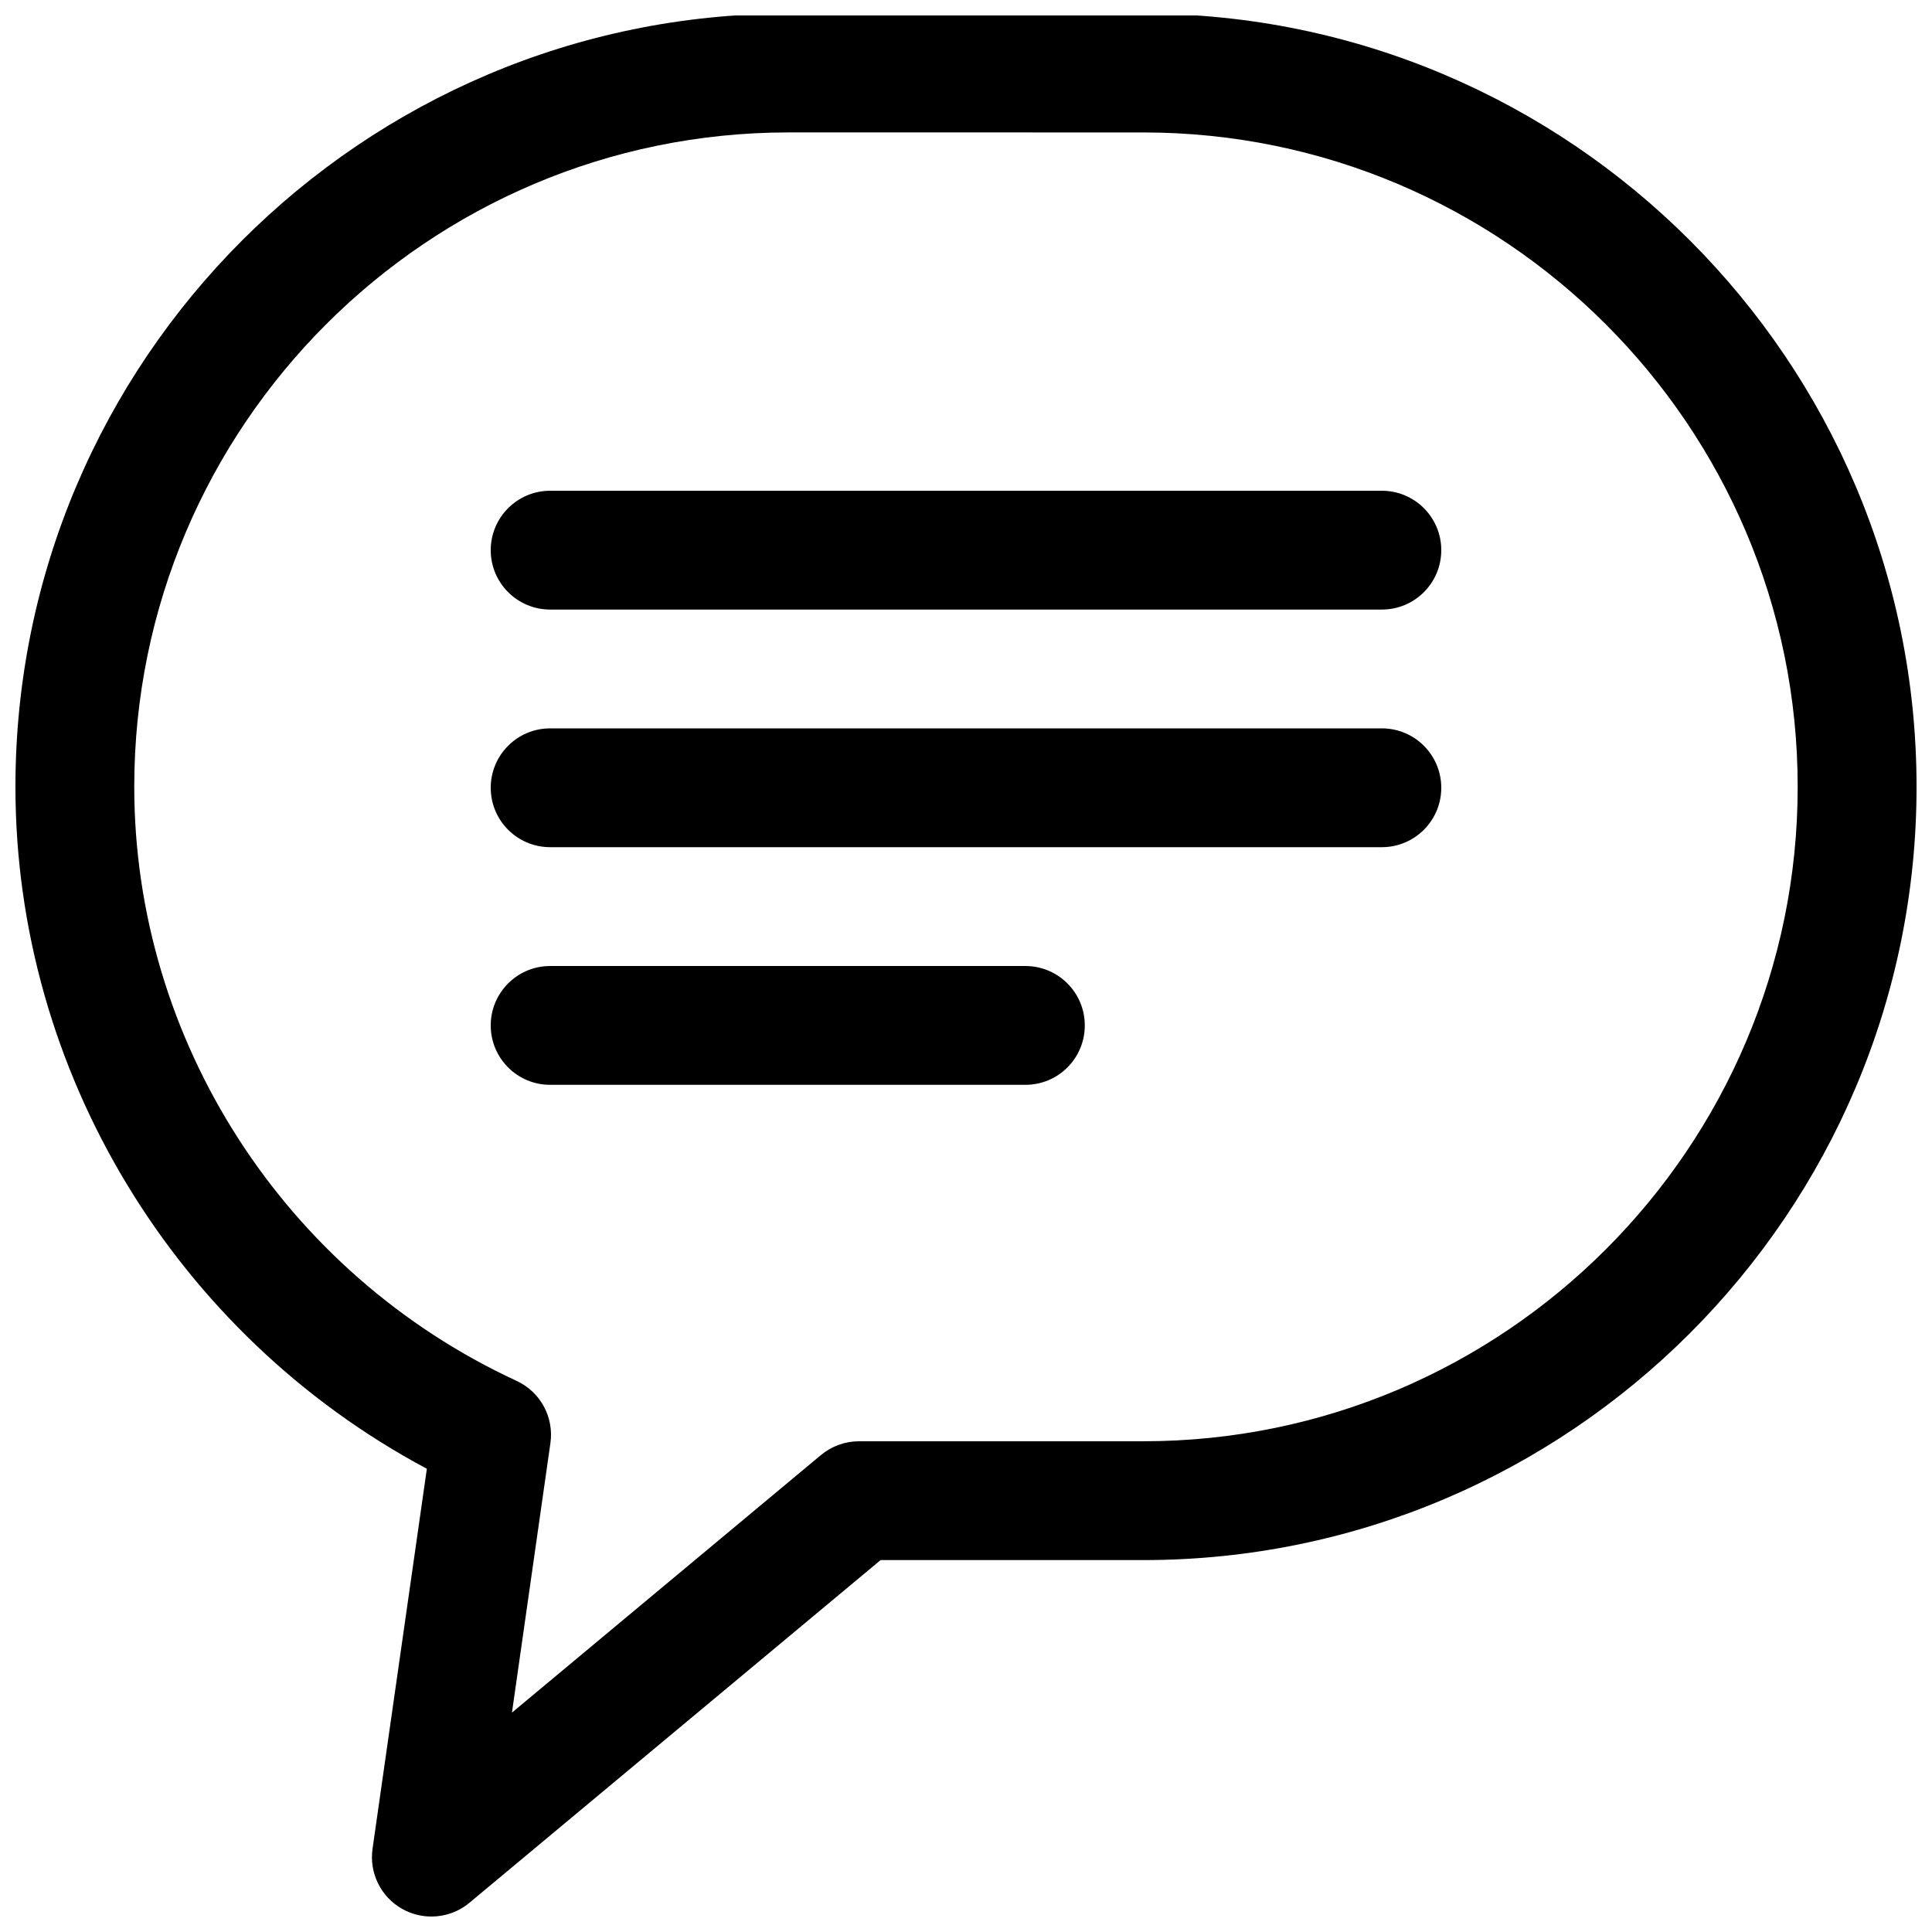 <?xml version="1.0" encoding="UTF-8"?>
<!-- Uploaded to: ICON Repo, www.svgrepo.com, Generator: ICON Repo Mixer Tools -->
<svg width="800px" height="800px" version="1.1" viewBox="144 144 512 512" xmlns="http://www.w3.org/2000/svg">
 <defs>
  <clipPath id="a">
   <path d="m148.09 148.09h503.81v503.81h-503.81z"/>
  </clipPath>
 </defs>
 <path d="m510.21 305.54h-220.42c-8.691 0-15.742-7.055-15.742-15.742 0-8.691 7.055-15.742 15.742-15.742h220.42c8.707 0 15.742 7.055 15.742 15.742s-7.035 15.742-15.742 15.742z"/>
 <path d="m415.74 431.49h-125.95c-8.691 0-15.742-7.039-15.742-15.742 0-8.691 7.055-15.742 15.742-15.742h125.95c8.707 0 15.742 7.055 15.742 15.742 0.004 8.703-7.035 15.742-15.742 15.742z"/>
 <path d="m510.21 368.51h-220.42c-8.691 0-15.742-7.055-15.742-15.742 0-8.691 7.055-15.742 15.742-15.742h220.42c8.707 0 15.742 7.055 15.742 15.742s-7.035 15.742-15.742 15.742z"/>
 <g clip-path="url(#a)">
  <path d="m258.3 651.9c-2.629 0-5.273-0.66-7.668-2-5.684-3.164-8.832-9.508-7.902-15.98l14.391-100.68c-66.613-35.547-109.03-105.25-109.03-180.72 0-112.98 91.93-204.91 204.93-204.91h93.977c112.98 0 204.91 91.93 204.91 204.91 0 112.98-91.93 204.92-204.92 204.92h-69.621l-108.98 90.828c-2.883 2.41-6.473 3.637-10.078 3.637zm94.719-472.81c-95.645 0-173.44 77.793-173.44 173.42 0 67.18 39.77 128.96 101.31 157.43 6.312 2.914 9.965 9.621 8.973 16.516l-10.188 71.398 81.902-68.266c2.836-2.348 6.394-3.641 10.078-3.641h75.32c95.645 0 173.43-77.789 173.43-173.43s-77.789-173.42-173.43-173.42z"/>
 </g>
</svg>